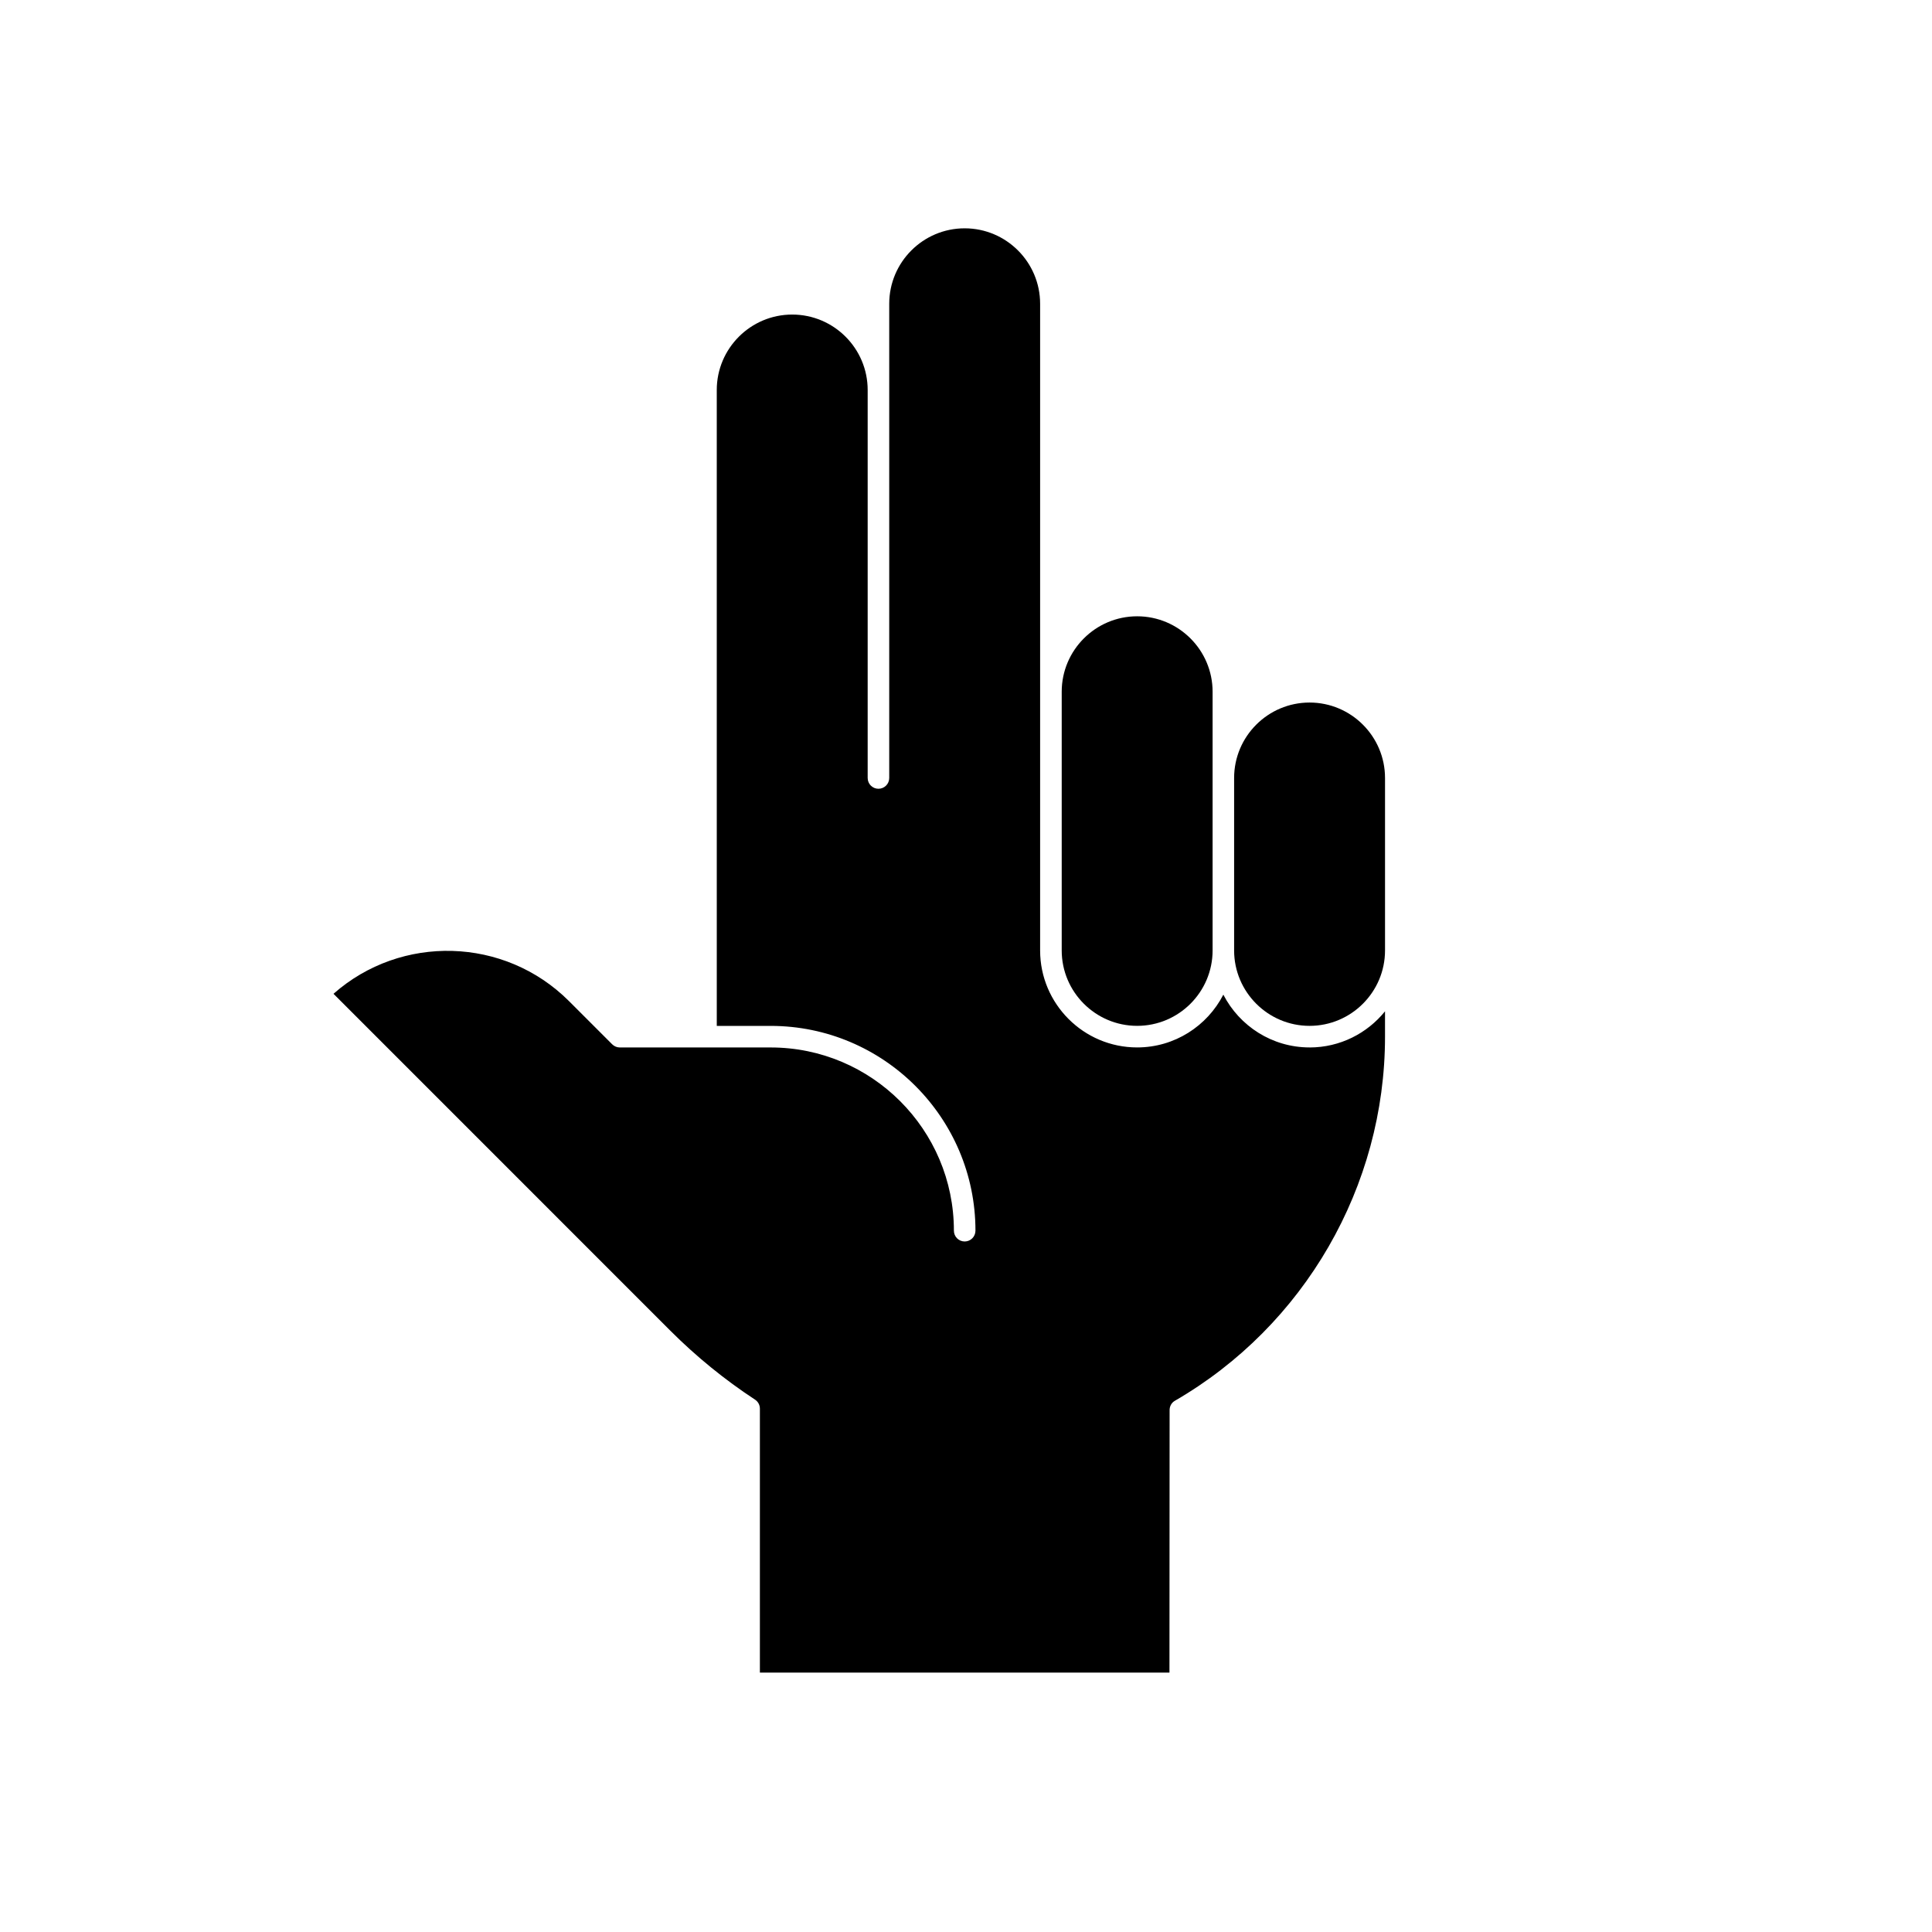 <?xml version="1.0" encoding="UTF-8"?>
<!-- Uploaded to: ICON Repo, www.iconrepo.com, Generator: ICON Repo Mixer Tools -->
<svg fill="#000000" width="800px" height="800px" version="1.1" viewBox="144 144 512 512" xmlns="http://www.w3.org/2000/svg">
 <g>
  <path d="m445.36 415.86c11.023 0 19.992-8.965 19.992-19.992v-68.547c0-11.023-8.969-19.996-19.992-19.996-11.023 0-19.996 8.969-19.996 19.996v68.551c0 11.023 8.969 19.988 19.996 19.988z"/>
  <path d="m491.05 330.18c-11.023 0-19.996 8.965-19.996 19.992v45.699c0 11.023 8.969 19.992 19.996 19.992 11.023 0 19.996-8.965 19.996-19.992v-45.699c-0.004-11.023-8.973-19.992-19.996-19.992z"/>
  <path d="m491.05 421.58c-9.953 0-18.582-5.695-22.852-13.984-4.269 8.289-12.898 13.984-22.848 13.984-14.176 0-25.707-11.531-25.707-25.707v-171.37c0-11.023-8.969-19.996-19.996-19.996-11.023 0-19.992 8.969-19.992 19.996v125.67c0 1.578-1.277 2.856-2.856 2.856-1.578 0-2.856-1.277-2.856-2.856v-102.82c0-11.023-8.969-19.992-19.996-19.992-11.023 0-19.996 8.965-19.996 19.992l0.004 168.52h14.281c29.922 0 54.27 24.344 54.27 54.27 0 1.578-1.277 2.859-2.856 2.859s-2.856-1.277-2.856-2.859c0-26.773-21.781-48.555-48.555-48.555h-39.984c-0.758 0-1.484-0.305-2.019-0.84l-11.426-11.426c-17.109-17.105-44.535-17.762-62.43-1.957l89.312 89.324c6.816 6.812 14.352 12.949 22.398 18.227 0.805 0.527 1.293 1.43 1.289 2.391v69.941h108.54l0.039-69.473c-0.027-1.012 0.449-2.012 1.387-2.551 34.355-19.871 55.699-56.844 55.699-96.492v-6.727c-4.715 5.836-11.922 9.582-19.992 9.582z"/>
 </g>
</svg>